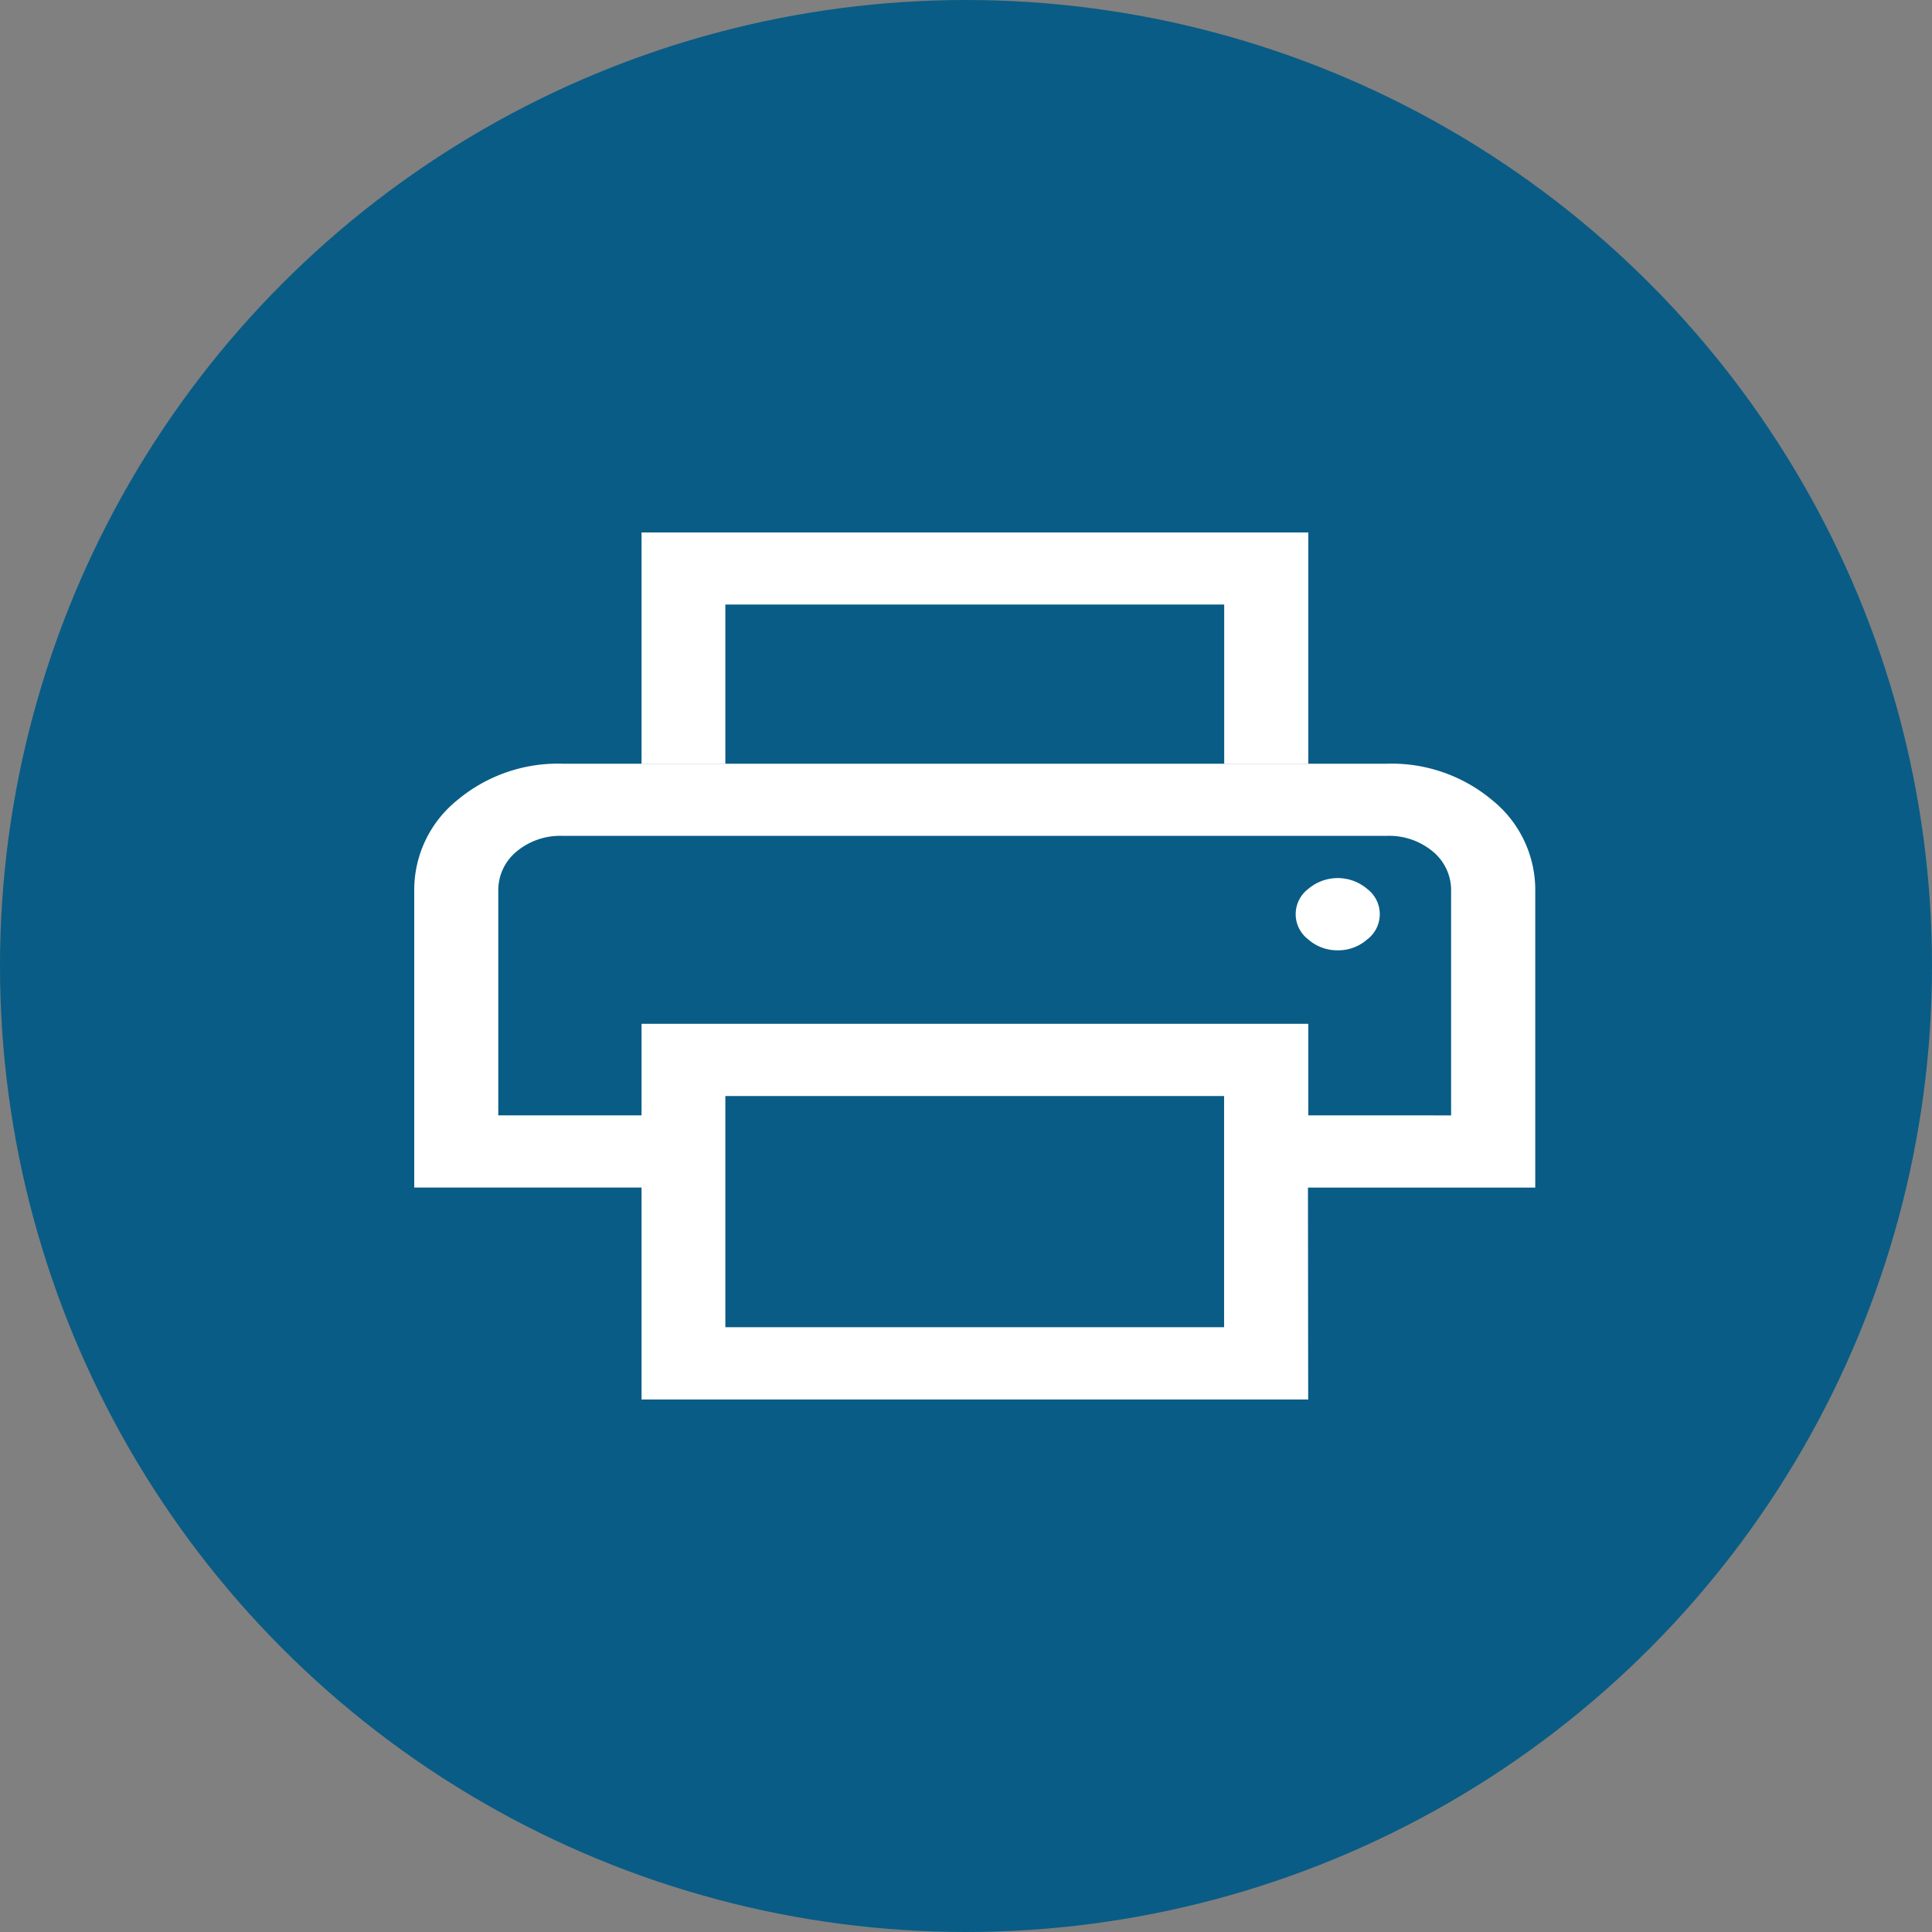 <svg xmlns="http://www.w3.org/2000/svg" width="34" height="34" viewBox="0 0 34 34">
  <rect x="0" y="0" width="34" height="34" fill="#808080" stroke="none"/>
  <g id="Print_icon" transform="translate(-1450.34 -374.34)">
    <circle id="Ellipse_30" data-name="Ellipse 30" cx="17" cy="17" r="17" transform="translate(1450.34 374.34)" fill="#095c85"/>
    <path id="print_FILL0_wght400_GRAD0_opsz48" d="M18.254,10.069v-2.8H9.475v2.8H8V6H19.734v4.069ZM5.48,11.341h0Zm14.772,2.013a.77.77,0,0,0,.518-.191.557.557,0,0,0,0-.89.8.8,0,0,0-1.036,0,.557.557,0,0,0,0,.89A.77.77,0,0,0,20.252,13.354Zm-2,6.633V15.918H9.475v4.069Zm1.48,1.272H8v-3.73H4V12.316a2.027,2.027,0,0,1,.752-1.6,2.757,2.757,0,0,1,1.862-.646h14.5a2.757,2.757,0,0,1,1.862.646,2.027,2.027,0,0,1,.752,1.6v5.214h-4Zm2.515-5V12.316a.882.882,0,0,0-.321-.7,1.2,1.2,0,0,0-.814-.276H6.614a1.2,1.2,0,0,0-.814.276.882.882,0,0,0-.321.7v3.942H8V14.647H19.734v1.611Z" transform="translate(1453.63 377.71)" fill="#fff"/>
  </g>
</svg>
